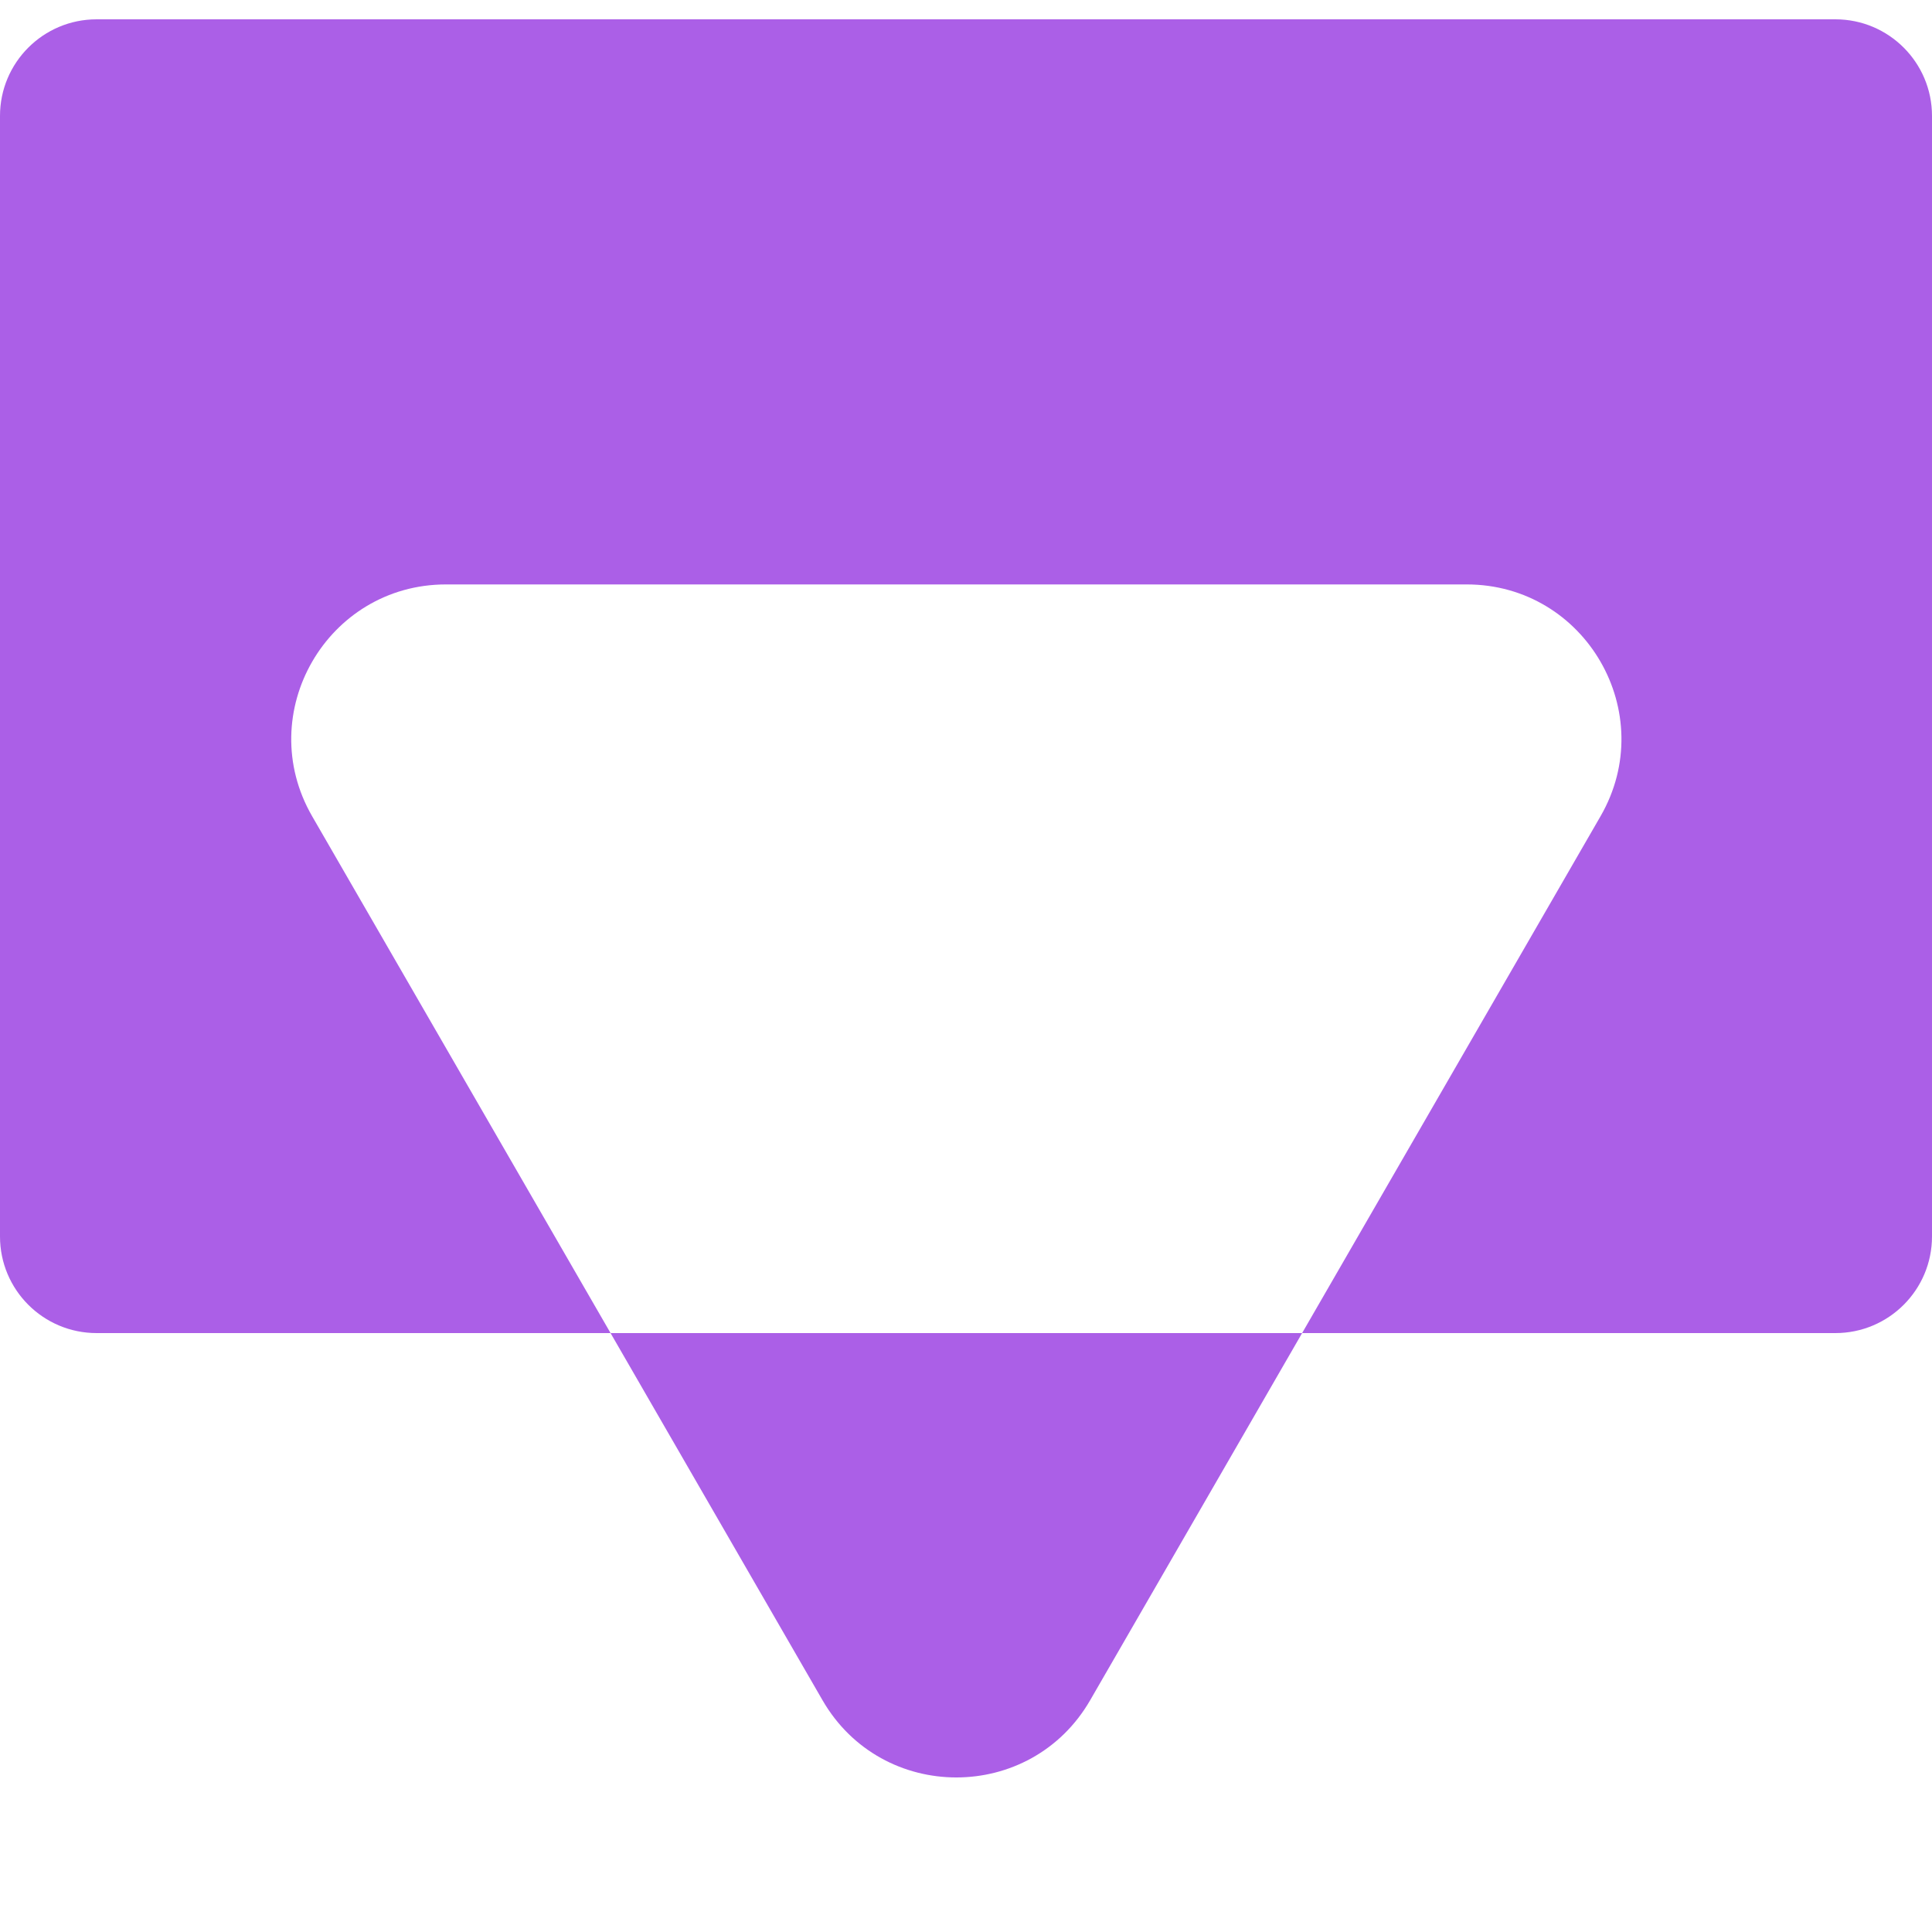<svg width="80" height="80" viewBox="0 0 80 80" fill="none" xmlns="http://www.w3.org/2000/svg">
<path fill-rule="evenodd" clip-rule="evenodd" d="M4 0.8C1.791 0.8 0 2.591 0 4.8V51.2C0 53.409 1.791 55.2 4 55.2H25.282L34.057 70.4C36.521 74.667 42.679 74.667 45.143 70.4L53.918 55.2H76C78.209 55.2 80 53.409 80 51.2V4.8C80 2.591 78.209 0.8 76 0.8H4ZM53.918 55.2L66.274 33.8C68.737 29.533 65.658 24.2 60.731 24.2H18.469C13.542 24.2 10.463 29.533 12.926 33.8L25.282 55.2H53.918Z" fill="#AB5FE7"/>
</svg>
